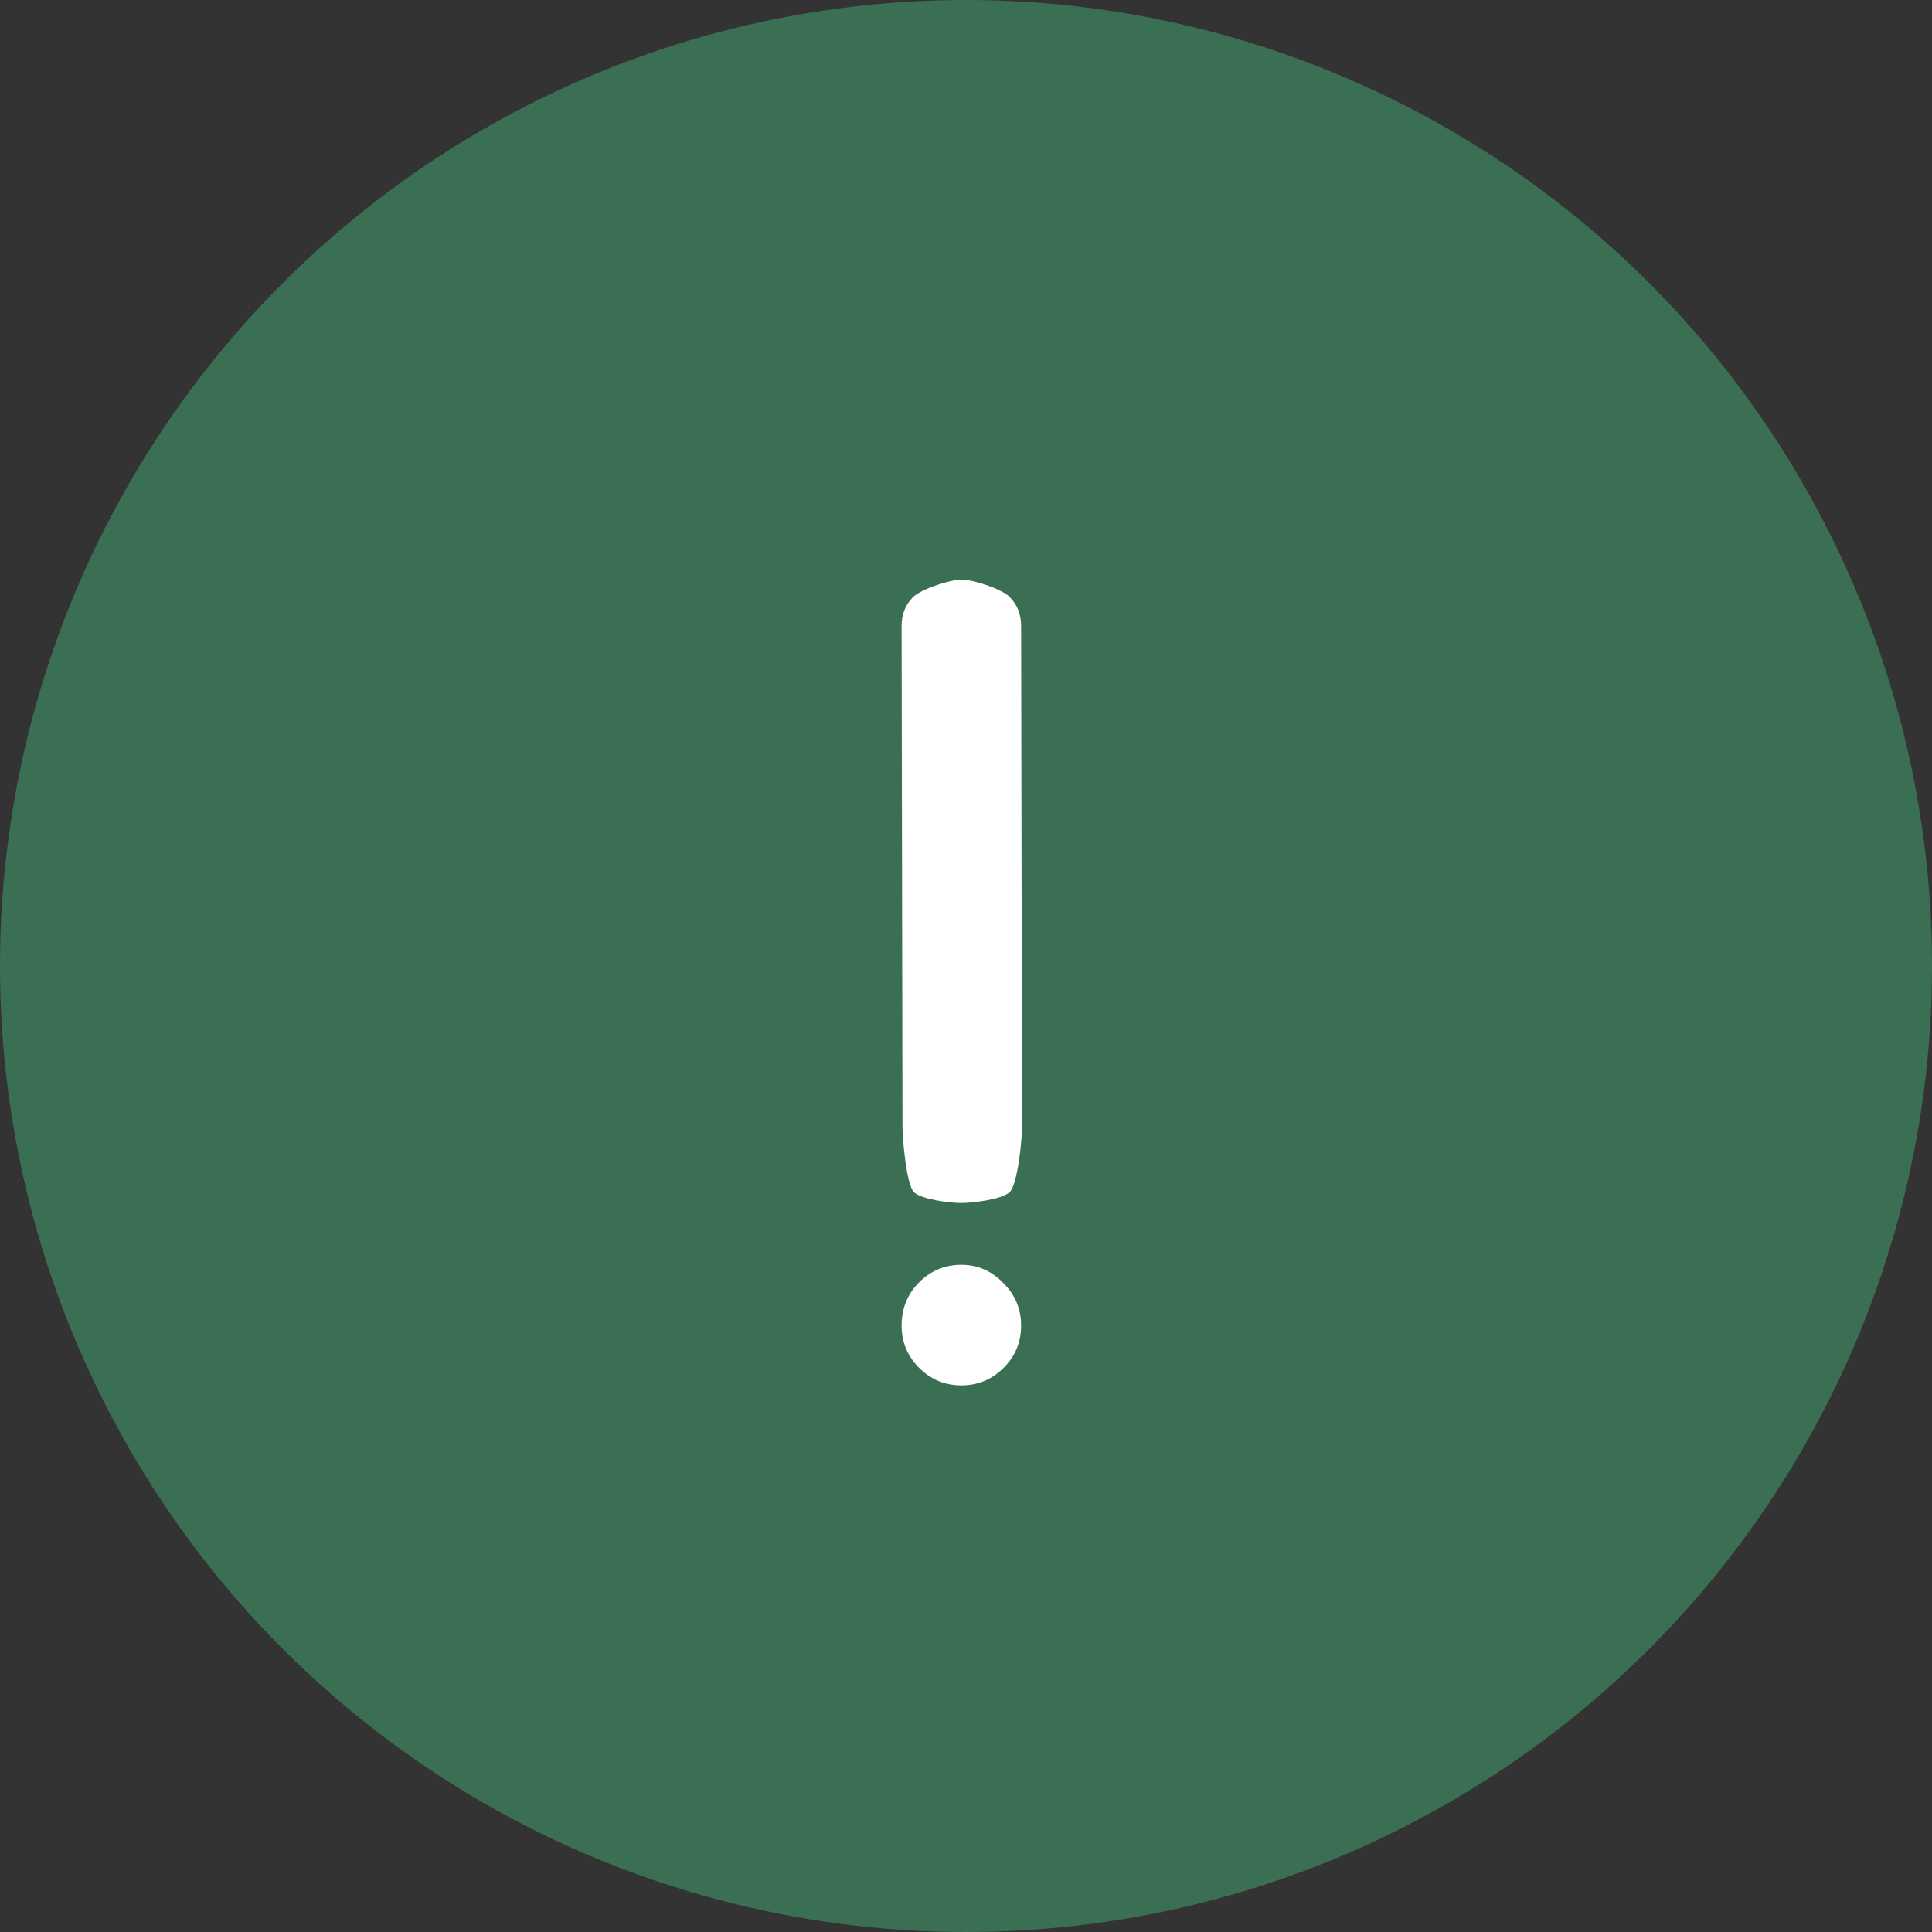 <?xml version="1.0" encoding="UTF-8"?> <svg xmlns="http://www.w3.org/2000/svg" width="30" height="30" viewBox="0 0 30 30" fill="none"><rect x="0" y="0" width="30" height="30" fill="#333333" stroke="none"/><circle cx="15" cy="15" r="14" fill="#3B6F53" stroke="#3B6F53" stroke-width="2"></circle><path d="M14.928 18.68C14.757 18.68 14.318 18.629 14.19 18.512C14.073 18.384 14.014 17.682 14.014 17.512L14 9.721C14 9.54 14.059 9.391 14.176 9.273C14.304 9.145 14.757 9 14.928 9C15.109 9 15.563 9.145 15.68 9.273C15.797 9.391 15.856 9.54 15.856 9.721L15.87 17.512C15.87 17.682 15.806 18.384 15.678 18.512C15.55 18.629 15.088 18.68 14.928 18.68ZM14.928 21.512C14.672 21.512 14.453 21.421 14.272 21.24C14.091 21.059 14 20.84 14 20.584C14 20.317 14.091 20.093 14.272 19.912C14.453 19.731 14.672 19.64 14.928 19.64C15.184 19.64 15.403 19.736 15.584 19.928C15.765 20.109 15.856 20.328 15.856 20.584C15.856 20.84 15.765 21.059 15.584 21.24C15.403 21.421 15.184 21.512 14.928 21.512Z" fill="white"></path></svg> 